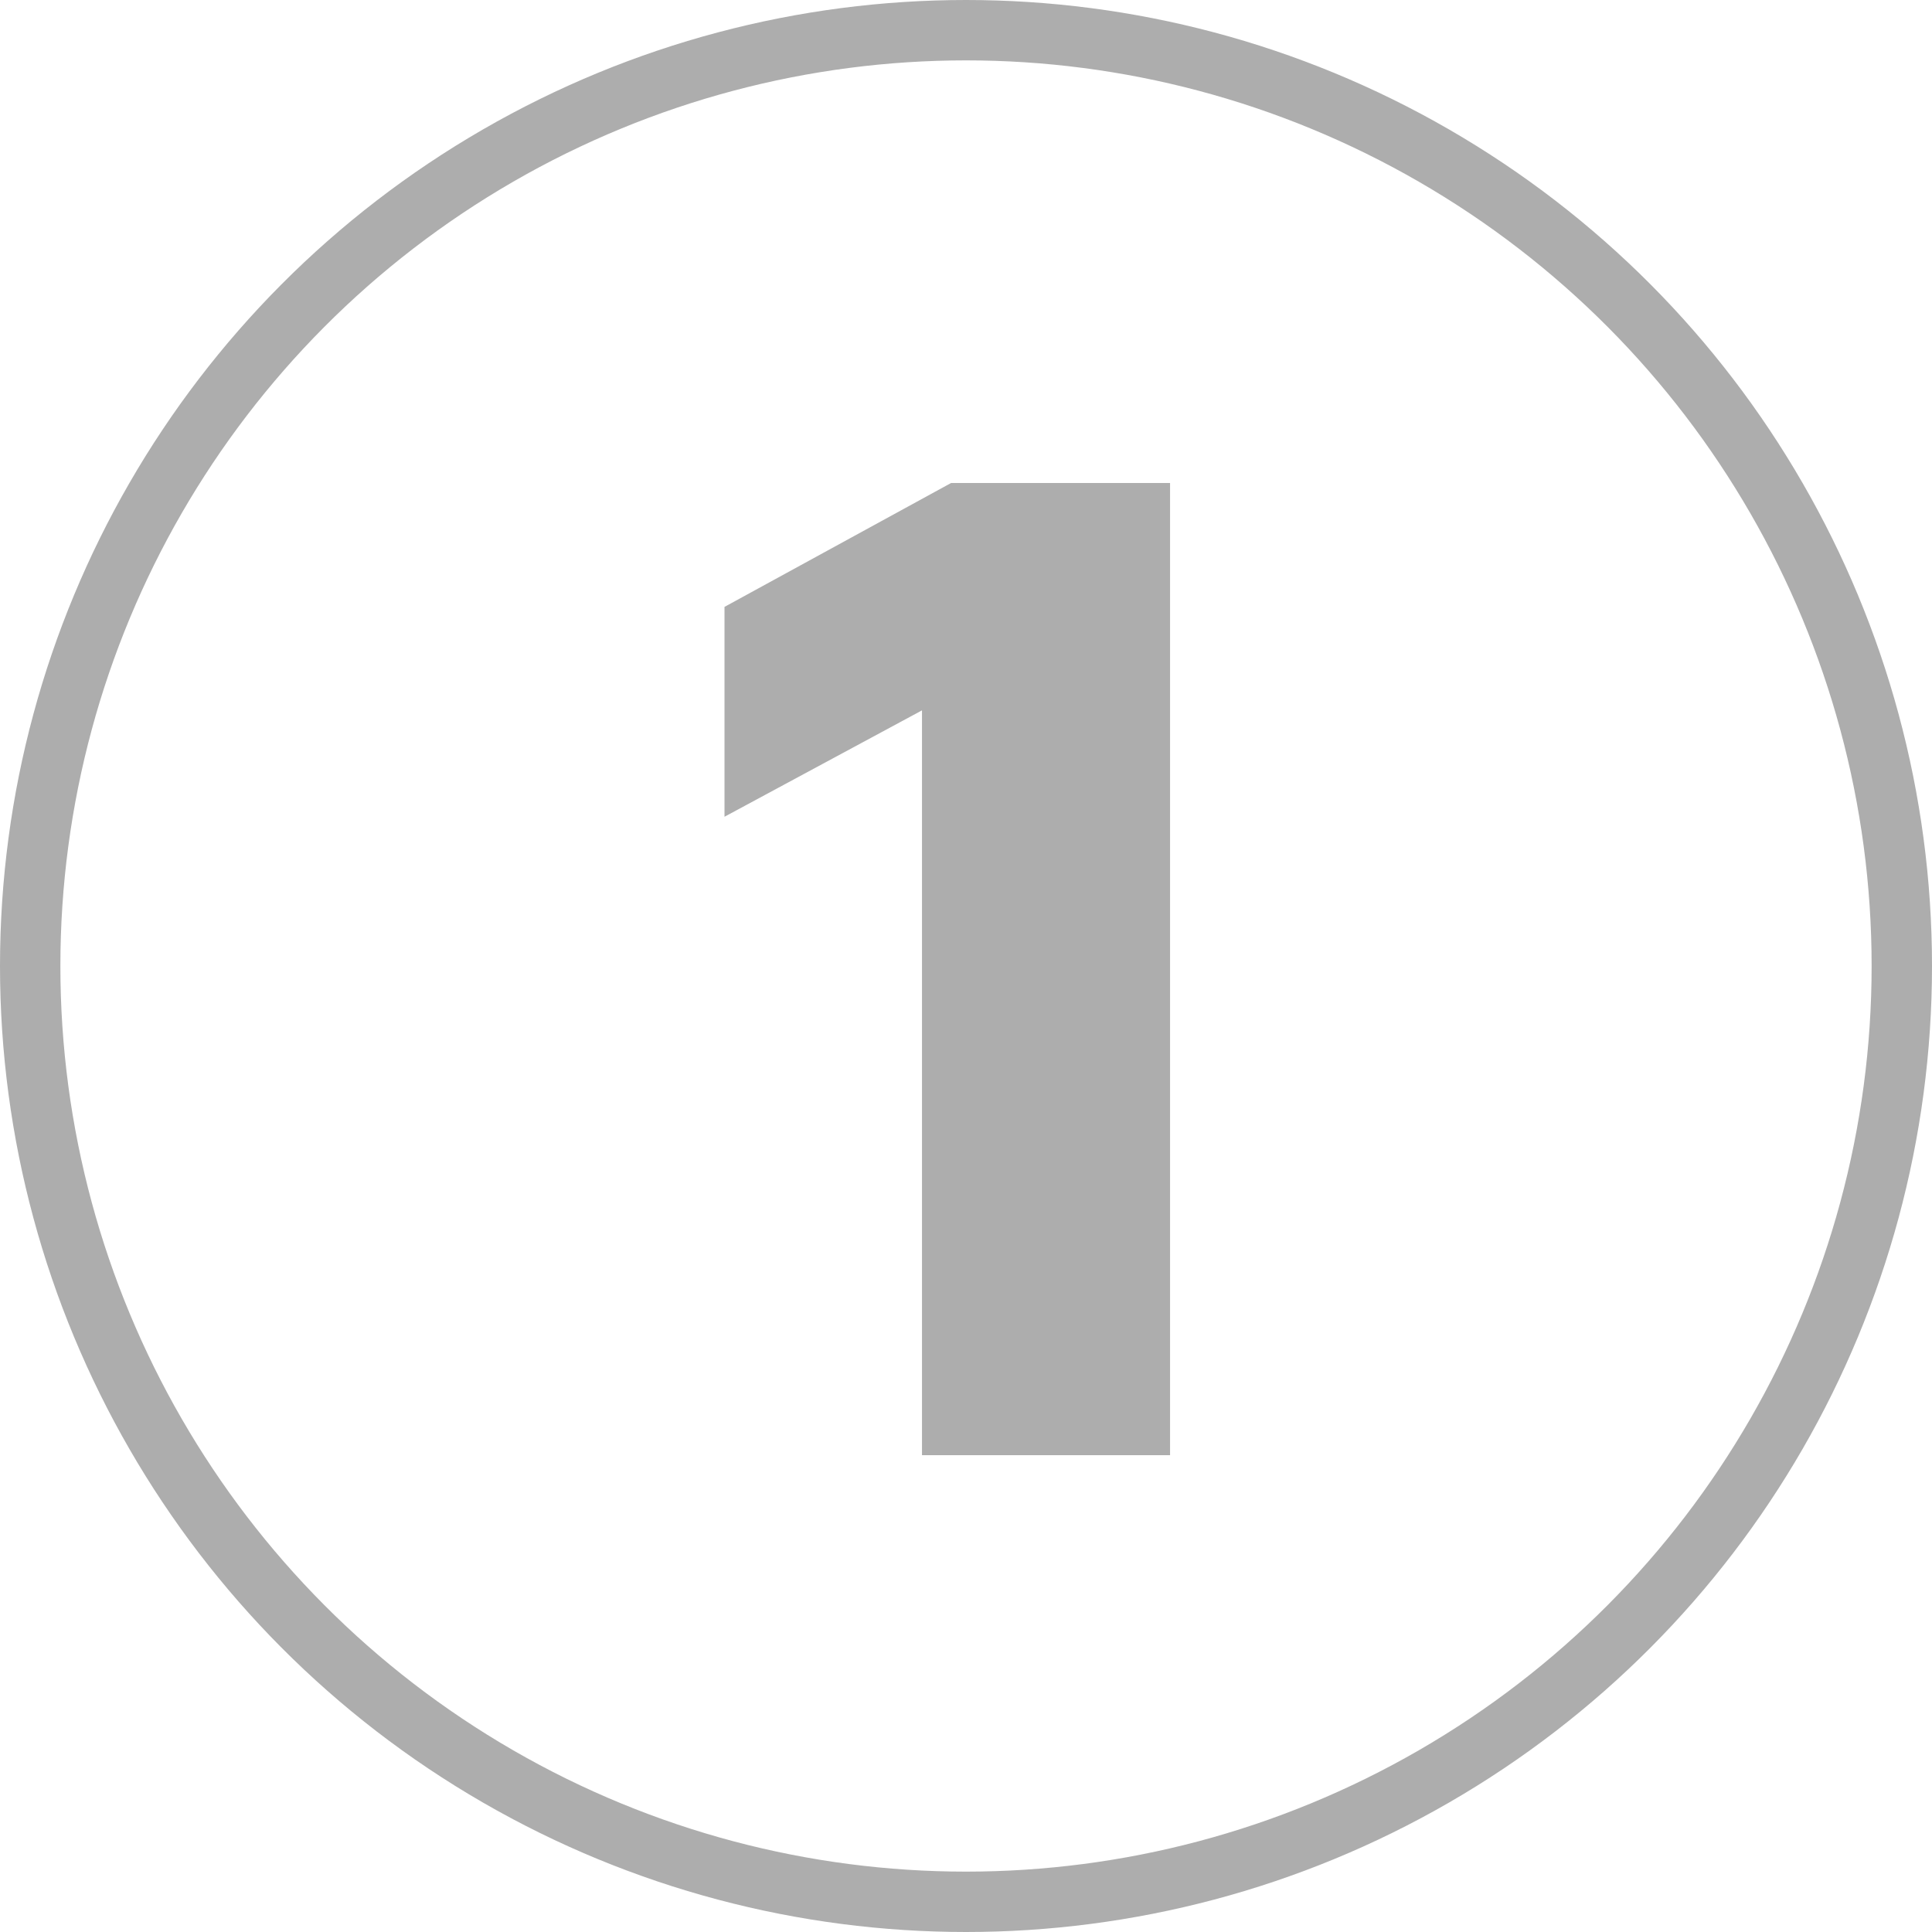 <svg width="32" height="32" viewBox="0 0 32 32" fill="none" xmlns="http://www.w3.org/2000/svg">
<path d="M15.271 24.102V11.766L12 13.528V10.052L15.753 8H19.38V16.051V24.102H15.271Z" fill="#ADADAD"/>
<circle cx="16" cy="16" r="15.5" stroke="#ADADAD"/>
</svg>
